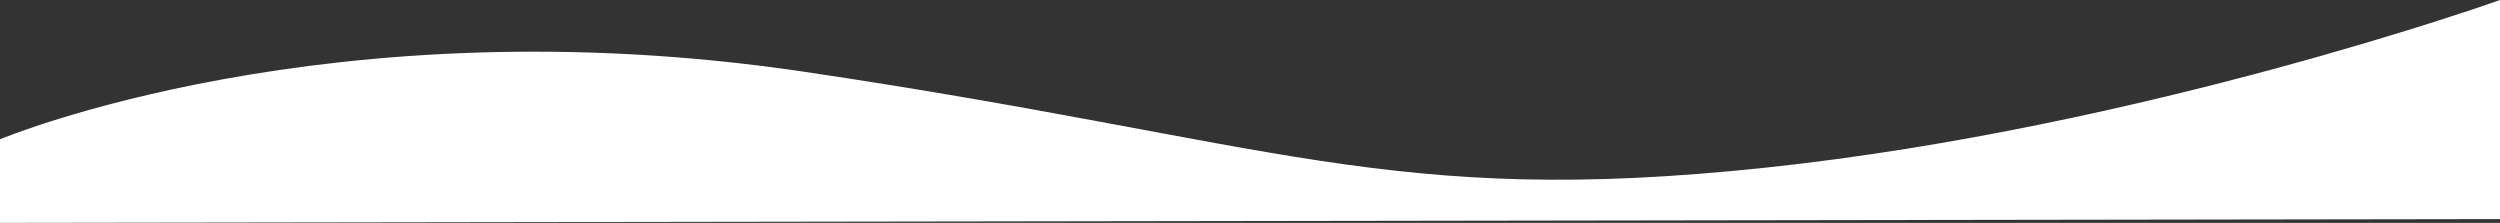 <svg xmlns="http://www.w3.org/2000/svg" viewBox="0 0 1400 124.81"><rect x="0" y="0" width="1400" height="124.81" fill="#333333" stroke="none"/><defs><style>.cls-1{fill:#fff;}</style></defs><g id="Ebene_2" data-name="Ebene 2"><g id="Ebene_2-2" data-name="Ebene 2"><path id="Pfad_162" data-name="Pfad 162" class="cls-1" d="M0,78S184.15.82,449.6,40.08,778,116.29,989.1,93.85,1400,0,1400,0V122.7L0,124.81Z"/></g></g></svg>